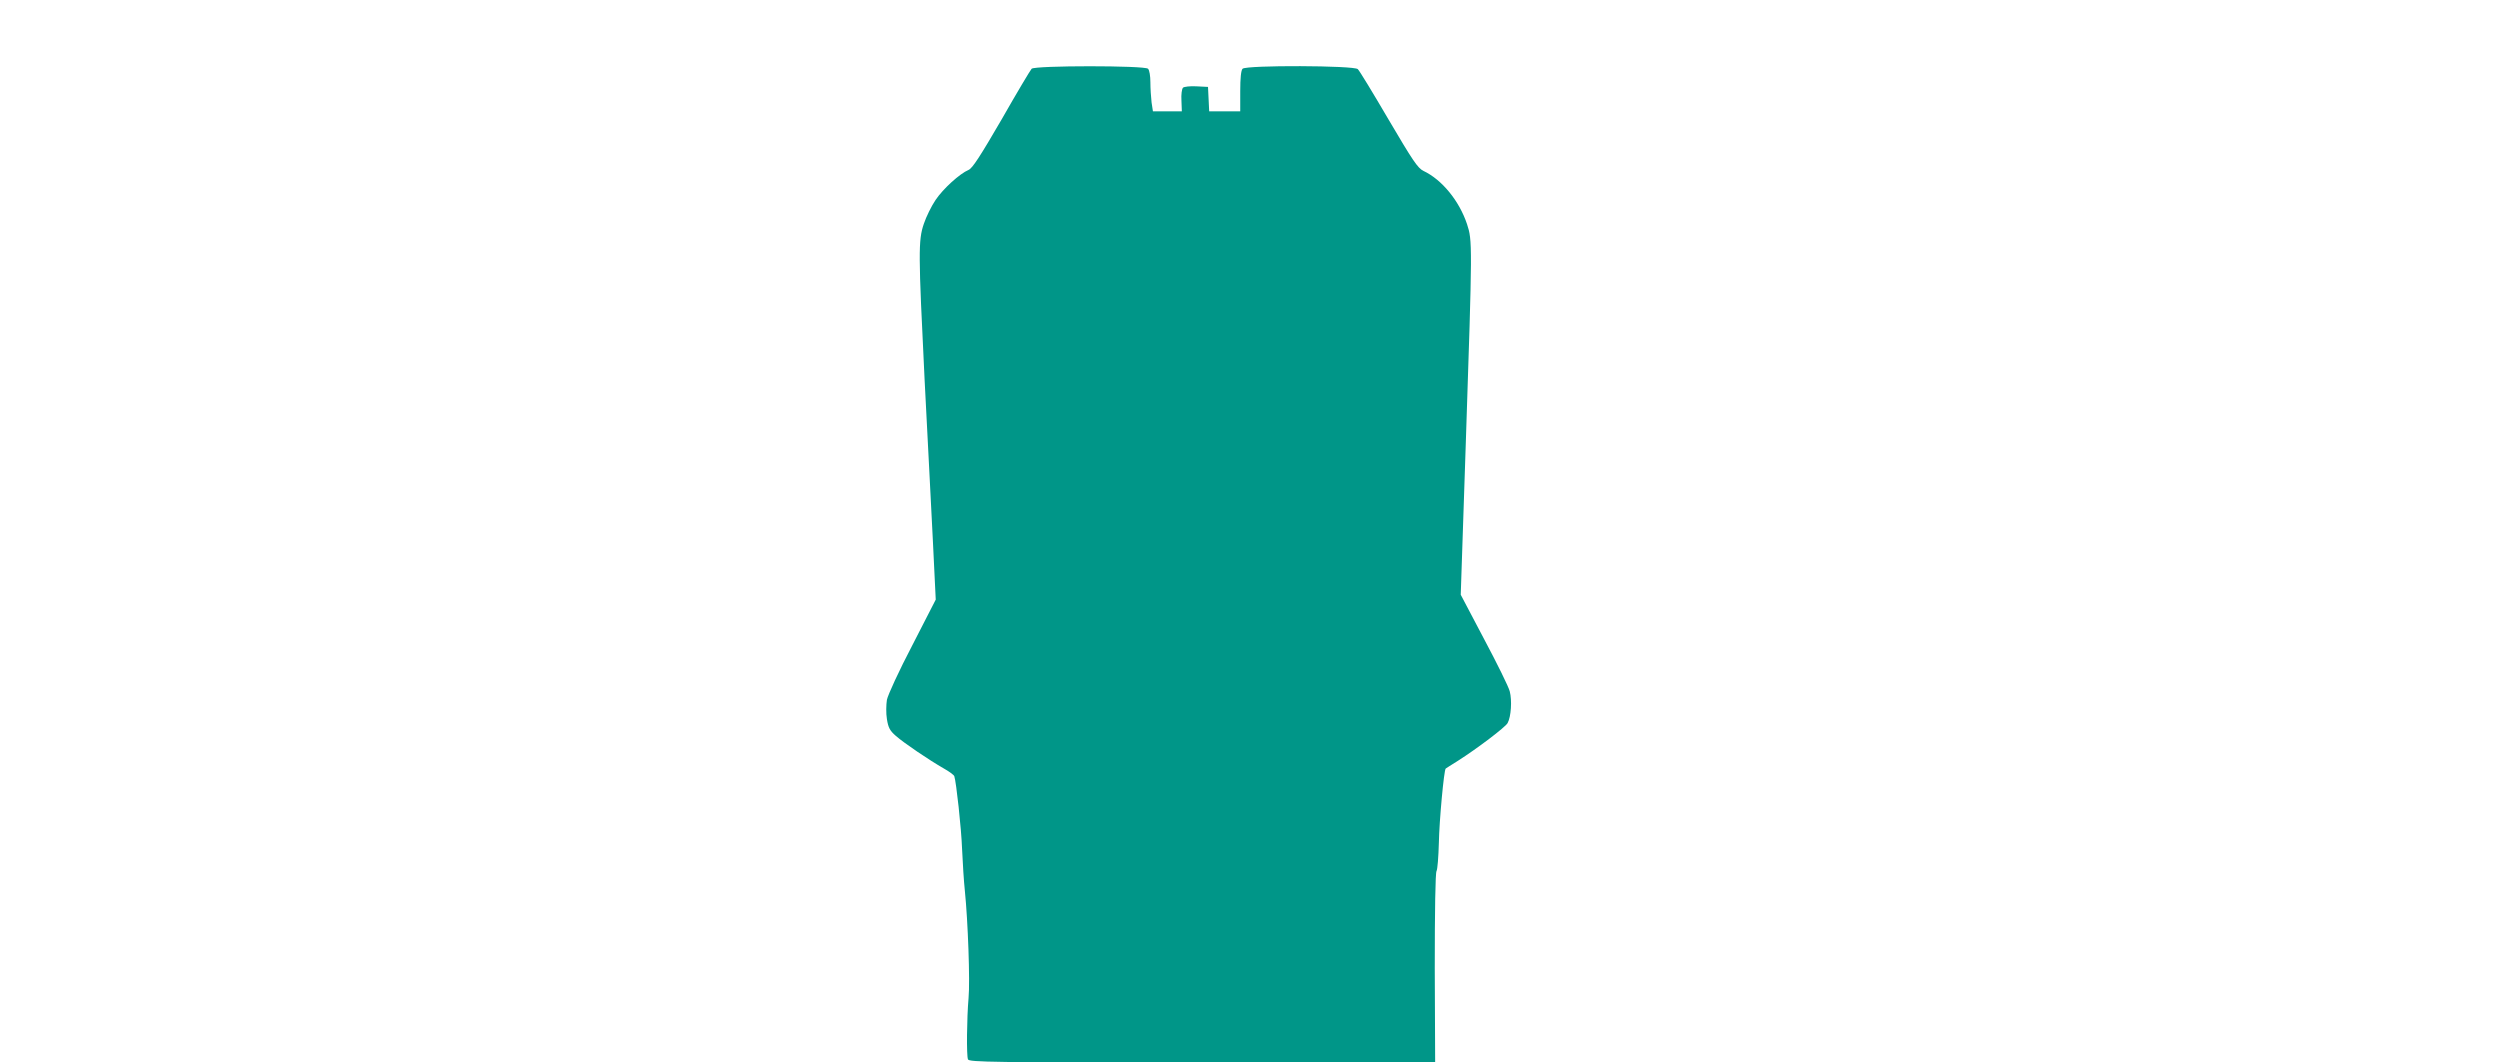 <?xml version="1.0" standalone="no"?>
<!DOCTYPE svg PUBLIC "-//W3C//DTD SVG 20010904//EN"
 "http://www.w3.org/TR/2001/REC-SVG-20010904/DTD/svg10.dtd">
<svg version="1.0" xmlns="http://www.w3.org/2000/svg"
 width="1280pt" height="544pt" viewBox="0 0 1280 544"
 preserveAspectRatio="xMidYMid meet">
<g transform="translate(0,544) scale(0.1,-0.1)"
fill="#009688" stroke="none">
<path d="M5282 5088 c-6 -6 -76 -123 -154 -260 -107 -184 -149 -250 -169 -258
-45 -19 -130 -96 -169 -154 -21 -31 -48 -86 -60 -122 -29 -85 -28 -148 4 -799
15 -280 33 -648 42 -817 l15 -308 -120 -234 c-68 -130 -125 -254 -130 -279 -4
-25 -5 -70 0 -99 7 -44 15 -59 46 -86 41 -36 169 -123 246 -167 27 -15 51 -33
53 -39 10 -30 36 -266 40 -376 3 -69 9 -163 14 -210 16 -157 27 -464 19 -550
-9 -105 -11 -293 -3 -314 6 -14 120 -16 1199 -16 l1193 0 -2 482 c0 292 3 489
9 498 5 8 10 73 12 145 2 112 26 372 35 380 2 1 30 20 63 40 96 61 243 172
254 193 18 33 23 116 11 162 -6 24 -66 145 -132 269 l-119 226 26 780 c34
1023 34 1032 6 1118 -40 119 -128 227 -223 272 -29 14 -55 53 -178 262 -79
135 -150 252 -158 259 -18 19 -571 21 -590 2 -8 -8 -12 -48 -12 -115 l0 -103
-80 0 -79 0 -3 63 -3 62 -59 3 c-32 2 -64 -2 -69 -7 -6 -6 -10 -35 -8 -66 l2
-55 -74 0 -74 0 -7 46 c-3 26 -6 72 -6 103 0 32 -5 62 -12 69 -17 17 -579 17
-596 0z"/>
</g>
</svg>

